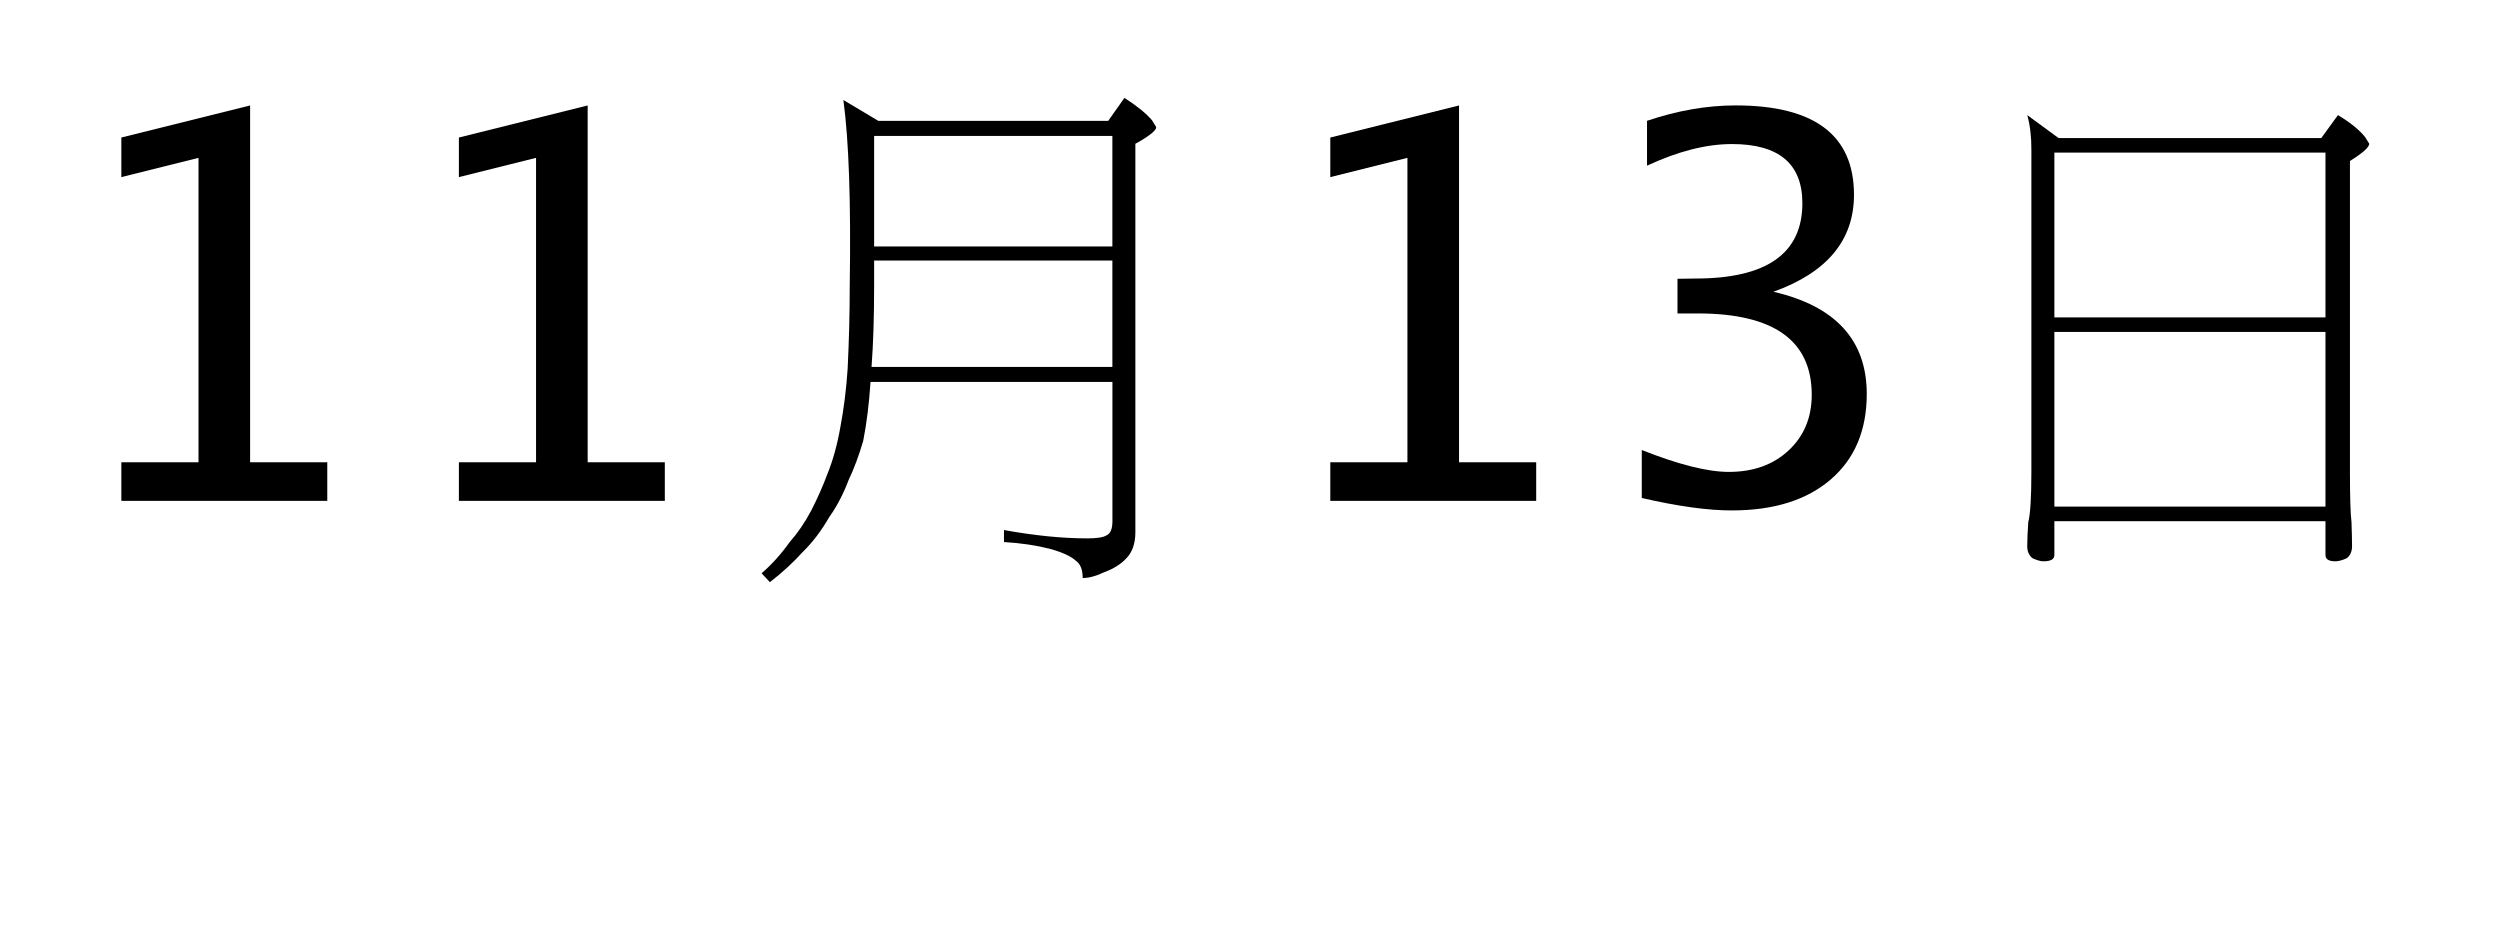 <?xml version="1.0" encoding="utf-8"?>
<!-- Generator: Adobe Illustrator 16.0.0, SVG Export Plug-In . SVG Version: 6.00 Build 0)  -->
<!DOCTYPE svg PUBLIC "-//W3C//DTD SVG 1.1//EN" "http://www.w3.org/Graphics/SVG/1.1/DTD/svg11.dtd">
<svg version="1.1" xmlns="http://www.w3.org/2000/svg" xmlns:xlink="http://www.w3.org/1999/xlink" x="0px" y="0px"
	 width="60.881px" height="22.776px" viewBox="0 0 60.881 22.776" enable-background="new 0 0 60.881 22.776" xml:space="preserve">
<g id="Reference" display="none">
</g>
<g id="Art">
	<g>
		<polygon points="2.955,12.197 2.955,11.258 4.834,11.258 4.834,3.844 2.955,4.313 2.955,3.349 6.091,2.568 6.091,11.258 
			7.97,11.258 7.97,12.197 		"/>
		<polygon points="11.175,12.197 11.175,11.258 13.054,11.258 13.054,3.844 11.175,4.313 11.175,3.349 14.311,2.568 14.311,11.258 
			16.19,11.258 16.19,12.197 		"/>
		<path d="M20.538,2.435l0.851,0.508h5.599l0.394-0.559c0.305,0.195,0.529,0.376,0.673,0.546l0.102,0.165
			c0,0.084-0.169,0.22-0.508,0.406v9.458c0,0.279-0.076,0.495-0.229,0.647c-0.127,0.135-0.305,0.246-0.533,0.33
			c-0.195,0.093-0.368,0.14-0.521,0.14c0-0.203-0.055-0.343-0.165-0.419c-0.119-0.11-0.33-0.208-0.635-0.292
			c-0.33-0.084-0.703-0.14-1.117-0.165v-0.292c0.745,0.135,1.422,0.203,2.031,0.203c0.237,0,0.394-0.025,0.47-0.076
			c0.093-0.042,0.14-0.157,0.14-0.343v-3.39h-5.891c-0.034,0.525-0.093,1.003-0.178,1.435c-0.11,0.373-0.229,0.69-0.355,0.952
			c-0.127,0.338-0.284,0.639-0.47,0.901c-0.195,0.338-0.411,0.622-0.647,0.851c-0.229,0.254-0.495,0.5-0.8,0.736l-0.203-0.216
			c0.246-0.211,0.474-0.465,0.686-0.762c0.195-0.22,0.368-0.474,0.521-0.762c0.152-0.296,0.284-0.592,0.394-0.889
			c0.135-0.33,0.241-0.711,0.317-1.143c0.084-0.44,0.144-0.914,0.178-1.422c0.034-0.694,0.051-1.367,0.051-2.019
			C20.724,4.936,20.673,3.425,20.538,2.435z M21.224,8.935h5.865v-2.59h-5.802v0.622C21.287,7.729,21.266,8.384,21.224,8.935z
			 M21.287,6.002h5.802V3.311h-5.802V6.002z"/>
		<polygon points="32.396,12.197 32.396,11.258 34.274,11.258 34.274,3.844 32.396,4.313 32.396,3.349 35.531,2.568 35.531,11.258 
			37.41,11.258 37.41,12.197 		"/>
		<path d="M39.981,12.127v-1.168c0.897,0.355,1.604,0.533,2.12,0.533c0.597,0,1.082-0.174,1.457-0.524
			c0.374-0.349,0.562-0.801,0.562-1.355c0-1.32-0.925-1.98-2.774-1.98h-0.495V6.789l0.438-0.006c1.735,0,2.603-0.611,2.603-1.834
			c0-0.96-0.571-1.441-1.714-1.441c-0.626,0-1.316,0.176-2.069,0.527V2.942c0.741-0.25,1.46-0.375,2.158-0.375
			c1.921,0,2.882,0.726,2.882,2.177c0,1.104-0.654,1.892-1.961,2.361c1.515,0.351,2.272,1.181,2.272,2.488
			c0,0.884-0.292,1.579-0.876,2.082s-1.386,0.755-2.406,0.755C41.598,12.432,40.865,12.331,39.981,12.127z"/>
		<path d="M49.369,2.803l0.762,0.559h6.398l0.406-0.559c0.296,0.178,0.516,0.355,0.66,0.533l0.102,0.165
			c0,0.084-0.157,0.224-0.47,0.419v7.566c0,0.626,0.013,1.037,0.038,1.231c0.008,0.246,0.013,0.44,0.013,0.584
			c0,0.127-0.042,0.224-0.127,0.292c-0.11,0.051-0.203,0.076-0.279,0.076c-0.161,0-0.241-0.051-0.241-0.152v-0.825h-6.602v0.825
			c0,0.102-0.089,0.152-0.267,0.152c-0.068,0-0.157-0.025-0.267-0.076c-0.084-0.068-0.127-0.165-0.127-0.292
			c0-0.144,0.008-0.338,0.025-0.584c0.051-0.195,0.076-0.605,0.076-1.231V3.653C49.471,3.332,49.437,3.048,49.369,2.803z
			 M50.029,7.729h6.602V3.717h-6.602V7.729z M50.029,12.337h6.602V8.084h-6.602V12.337z"/>
	</g>
</g>
</svg>
